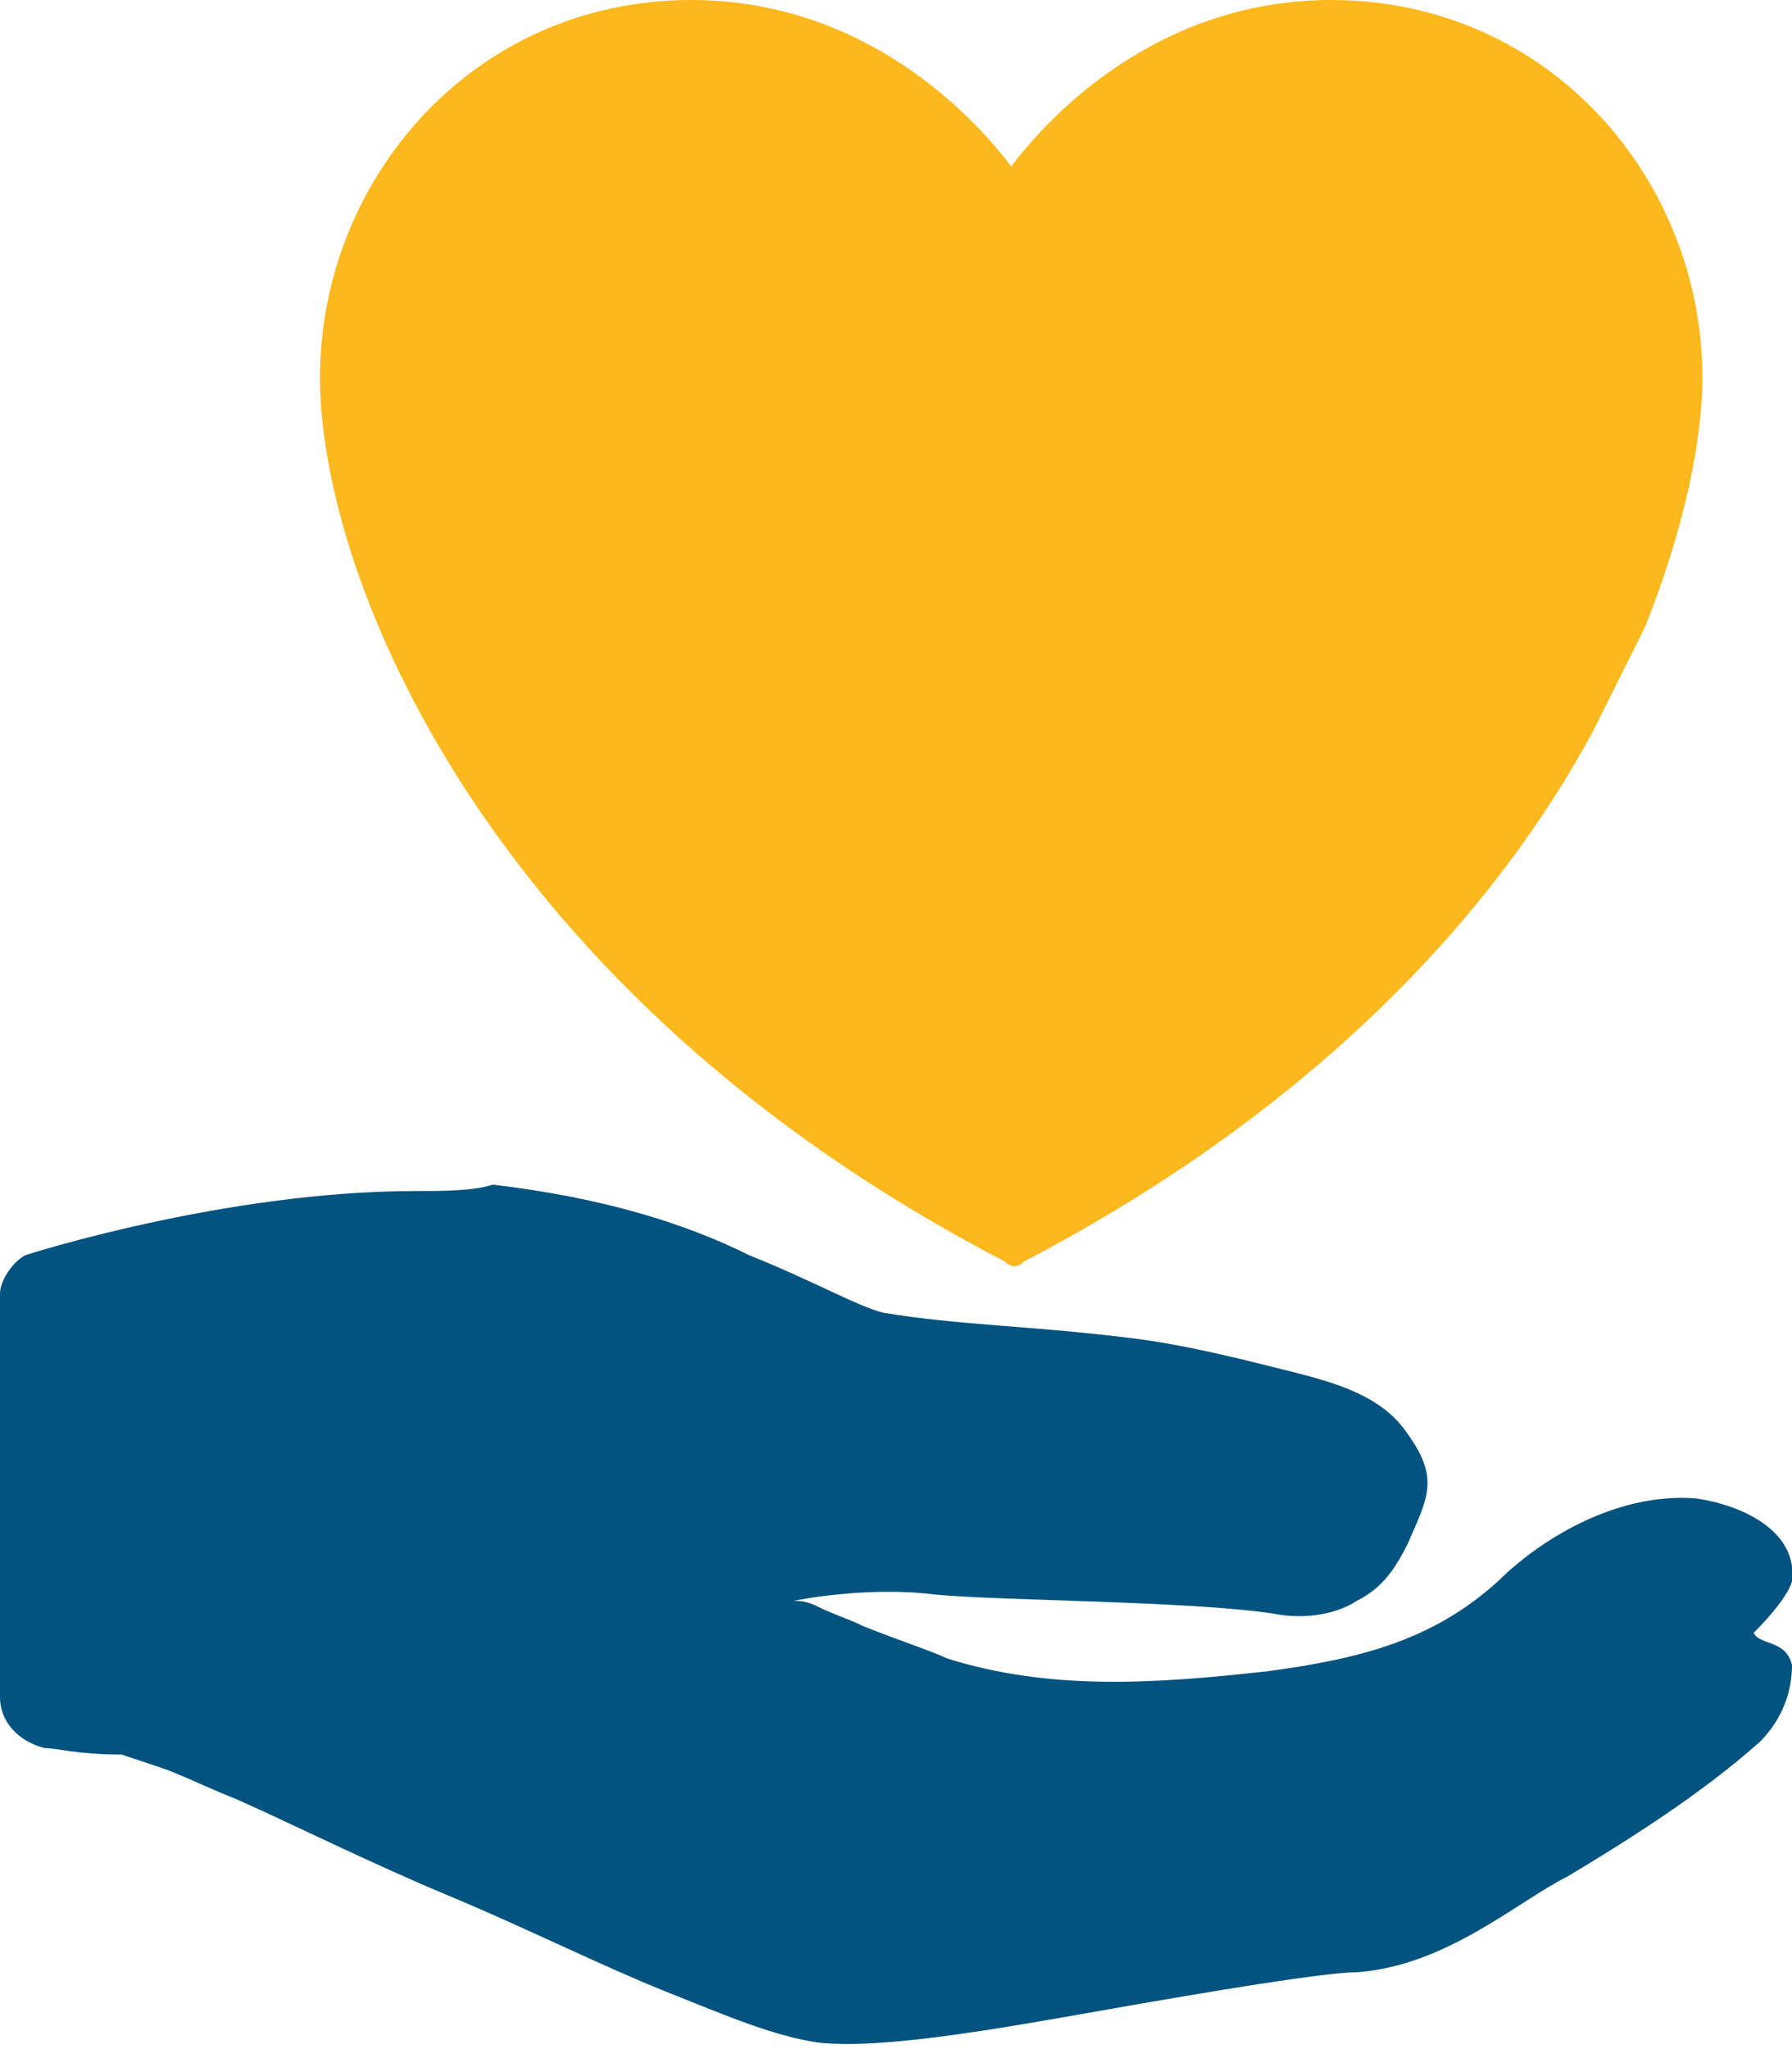 <svg xmlns="http://www.w3.org/2000/svg" viewBox="0 0 28 32"><path d="M6.5 18.6c-3 0-6.1 1-6.1 1-.2.1-.4.4-.4.6v6.3c0 .4.3.7.7.8.2 0 .5.1 1.2.1l.6.2c.3.1.7.3 1.2.5.9.4 2.1 1 3.3 1.5 1.2.5 2.4 1.1 3.4 1.5 1 .4 1.7.7 2.4.8 1 .1 2.7-.2 4.4-.5 1.7-.3 3.5-.6 4-.6 1.4-.1 2.5-1.1 3.3-1.5 1-.6 2.1-1.3 3-2.1.2-.2.5-.6.5-1.2-.1-.4-.5-.3-.6-.5.1-.1.5-.5.6-.8.1-.8-.8-1.2-1.5-1.3-1.3-.1-2.5.7-3.1 1.3-1 .9-2.1 1.2-3.6 1.4-1.8.2-3.4.3-5-.2-.2-.1-.8-.3-1.3-.5-.2-.1-.5-.2-.7-.3-.2-.1-.3-.1-.4-.1.5-.1 1.4-.2 2.2-.1 1 .1 4 .1 5.3.3.5.1 1 0 1.3-.2.4-.2.6-.5.8-.9.3-.7.5-1 0-1.7-.4-.6-1.1-.8-1.9-1-.8-.2-1.6-.4-2.4-.5-1.6-.2-2.7-.2-3.9-.4-.4-.1-1.1-.5-2.1-.9-1-.5-2.3-.9-4-1.1-.3.1-.8.1-1.2.1" fill-rule="evenodd" clip-rule="evenodd" fill="#035380"/><path d="M10.8 0C7.4 0 5 2.8 5 5.9 5 9 7.6 15.5 15.7 19.7c.1.1.2.1.3 0 4.6-2.4 7.4-5.5 8.9-8.3l.8-1.6c.6-1.5.9-2.9.9-3.9 0-3.1-2.4-5.9-5.8-5.9-2.7 0-4.4 1.8-5 2.6-.6-.8-2.3-2.6-5-2.6" fill-rule="evenodd" clip-rule="evenodd" fill="#fcb81c"/></svg>